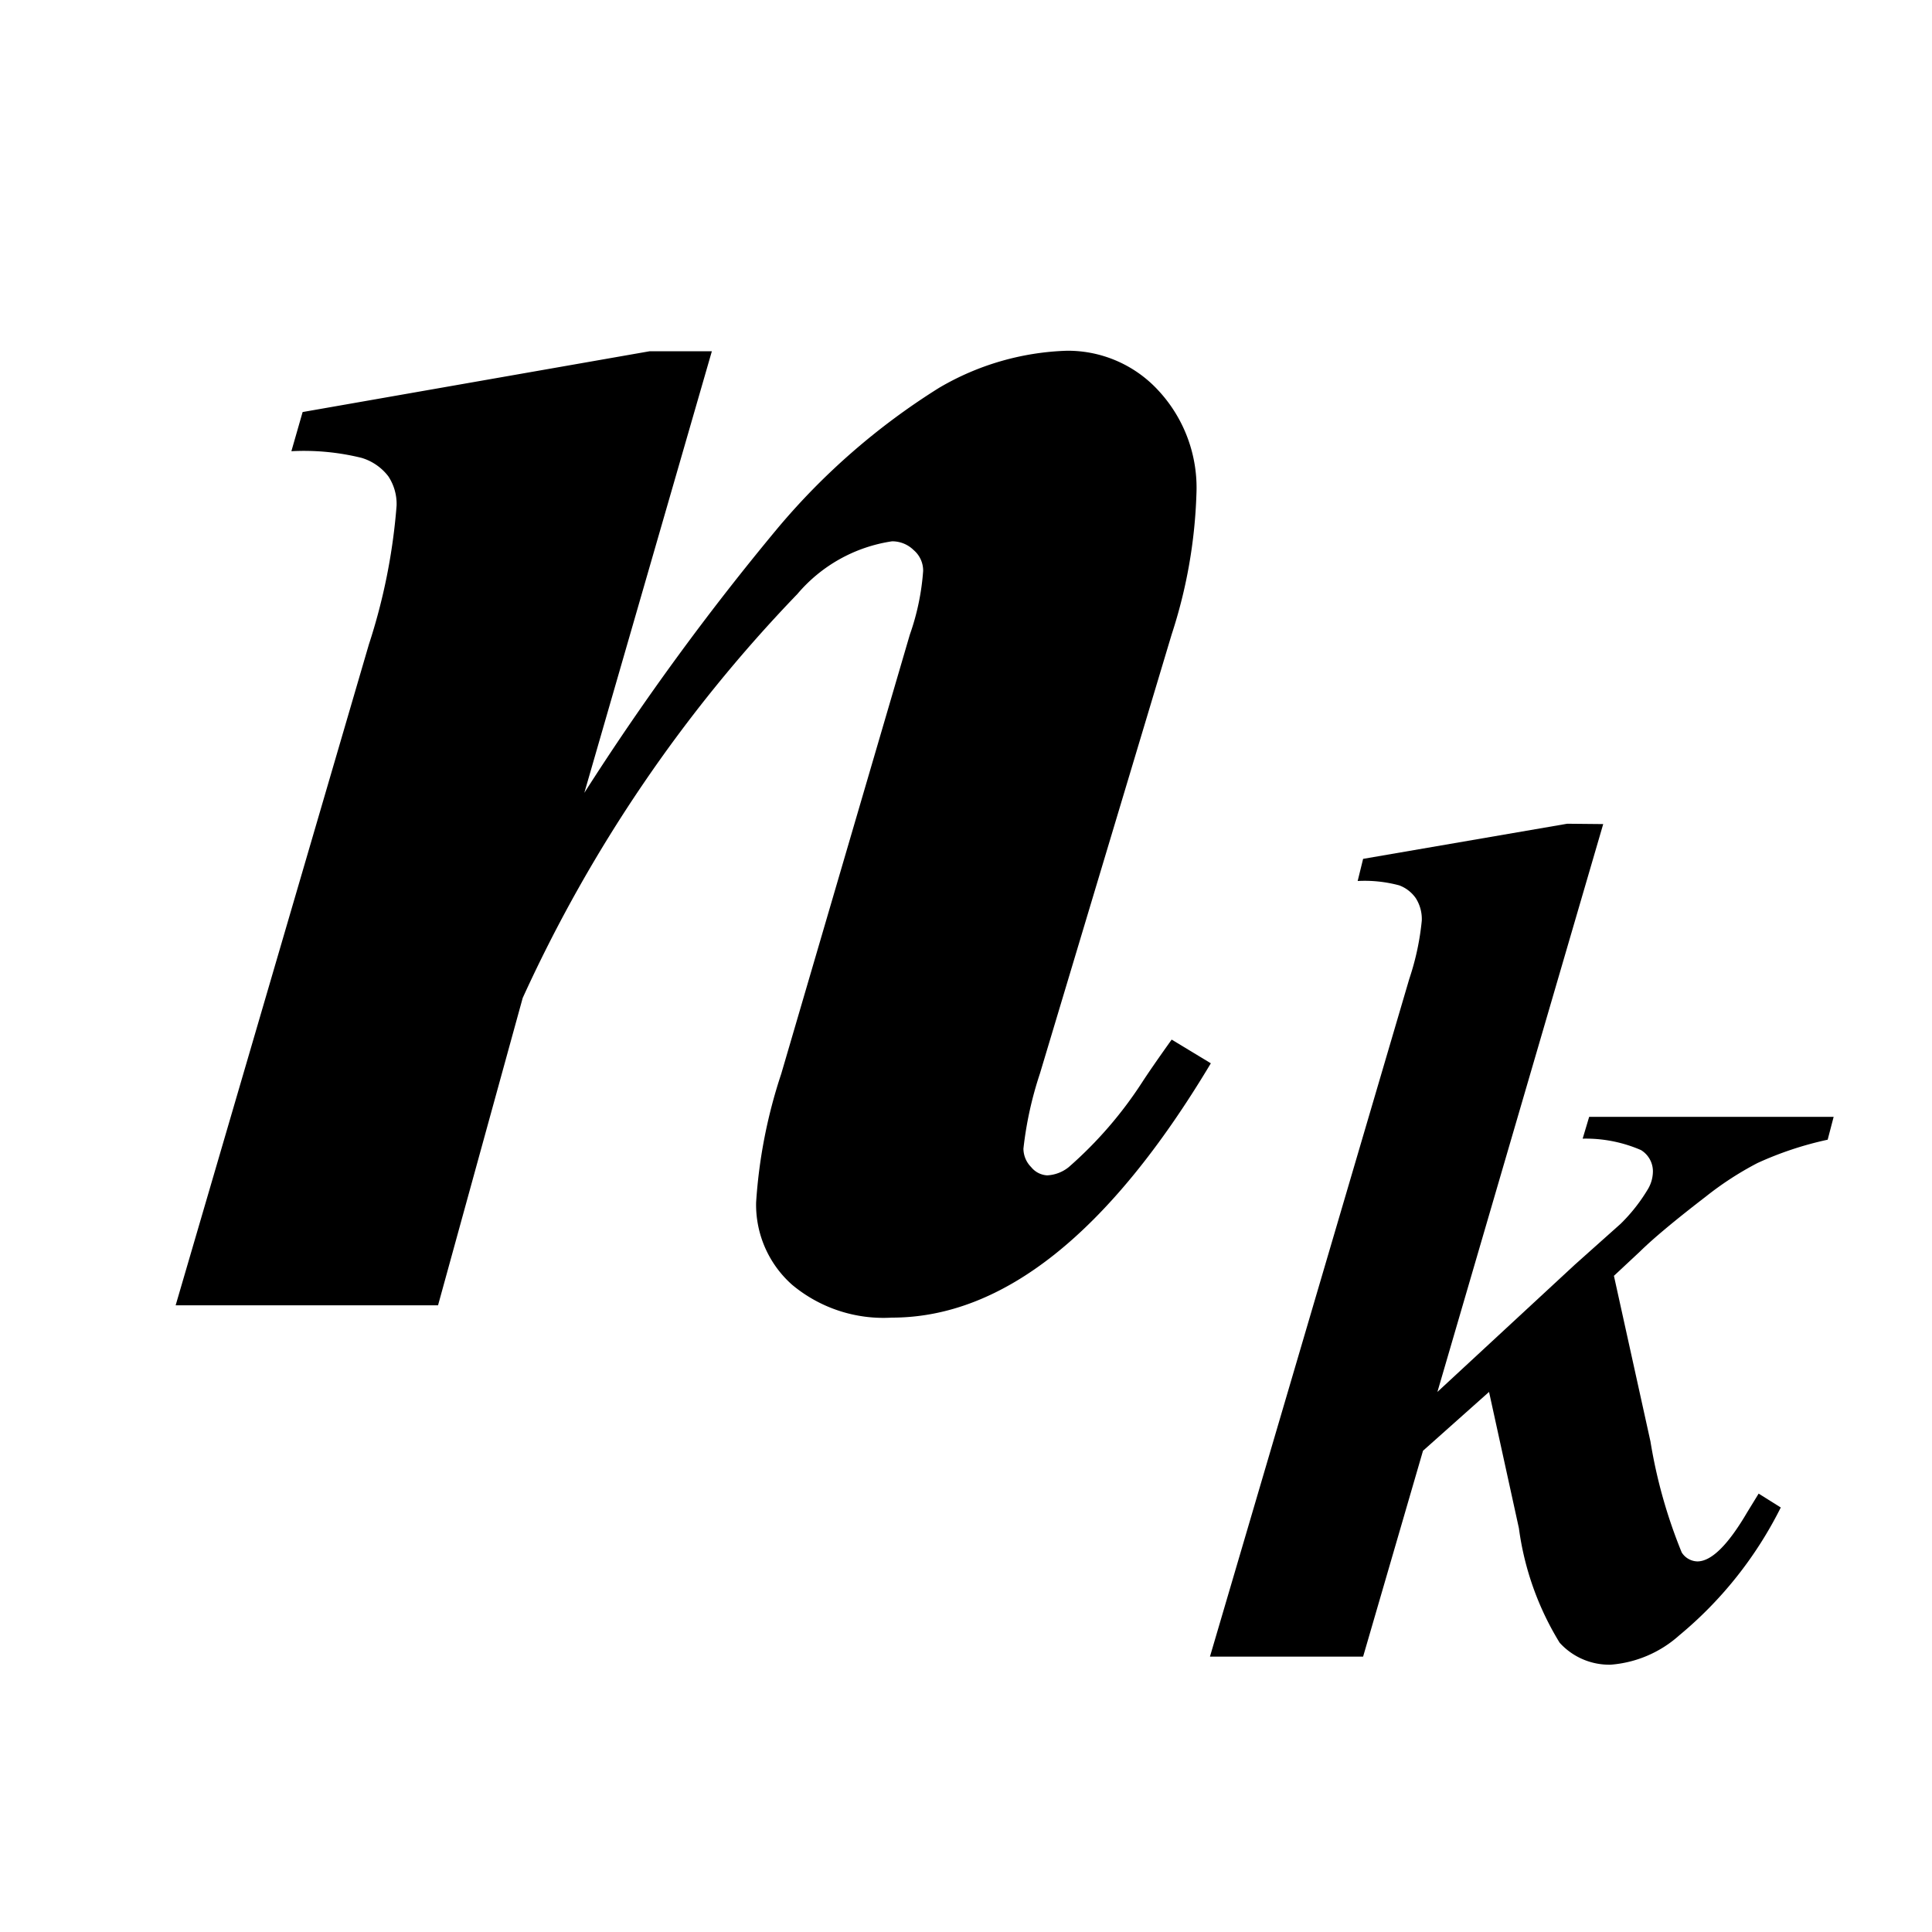<svg xmlns="http://www.w3.org/2000/svg" width="11" height="11" viewBox="0 0 11 11">
  <g id="グループ_536" data-name="グループ 536" transform="translate(-12011 -821)">
    <rect id="長方形_66" data-name="長方形 66" width="11" height="11" transform="translate(12011 821)" fill="none"/>
    <g id="グループ_535" data-name="グループ 535" transform="translate(-0.28 -0.26)">
      <path id="パス_1268" data-name="パス 1268" d="M3.205-5.432,2.479-2.918a14.85,14.85,0,0,1,1.1-1.506,3.889,3.889,0,0,1,.92-.8,1.527,1.527,0,0,1,.727-.211.7.7,0,0,1,.521.226.814.814,0,0,1,.217.589,2.856,2.856,0,0,1-.141.8l-.75,2.5a2.08,2.08,0,0,0-.094.428.15.15,0,0,0,.044.105.126.126,0,0,0,.091.047.212.212,0,0,0,.123-.047,2.3,2.3,0,0,0,.416-.48q.053-.082.17-.246l.223.135Q5.18.07,4.23.07a.811.811,0,0,1-.568-.187.609.609,0,0,1-.205-.469A2.916,2.916,0,0,1,3.6-1.318l.732-2.5a1.387,1.387,0,0,0,.076-.363A.153.153,0,0,0,4.354-4.3a.174.174,0,0,0-.123-.05.874.874,0,0,0-.539.3,8.238,8.238,0,0,0-1.564,2.3L1.646,0H.152l1.1-3.762a3.388,3.388,0,0,0,.158-.791.285.285,0,0,0-.047-.167.3.3,0,0,0-.152-.105,1.369,1.369,0,0,0-.4-.038l.064-.223,1.975-.346Z" transform="translate(12012.128 828.692)"/>
      <path id="パス_1267" data-name="パス 1267" d="M2.28-.74,1.336,2.493l.783-.725.26-.232a.976.976,0,0,0,.157-.2.2.2,0,0,0,.027-.1.142.142,0,0,0-.068-.12.79.79,0,0,0-.332-.065L2.2.927H3.592l-.034.13a1.944,1.944,0,0,0-.4.133,1.83,1.83,0,0,0-.294.191q-.26.2-.373.311l-.15.14.208.943a2.893,2.893,0,0,0,.178.632.109.109,0,0,0,.089.051q.12,0,.284-.28l.065-.106.126.079a2.247,2.247,0,0,1-.578.728.661.661,0,0,1-.39.167.381.381,0,0,1-.291-.125A1.665,1.665,0,0,1,1.8,3.269L1.63,2.493l-.376.335L.913,4H.041L1.176.141A1.494,1.494,0,0,0,1.247-.19a.221.221,0,0,0-.034-.128.2.2,0,0,0-.094-.073A.759.759,0,0,0,.882-.416L.913-.542l1.162-.2Z" transform="translate(12018.128 826.692)"/>
    </g>
  </g>
</svg>
